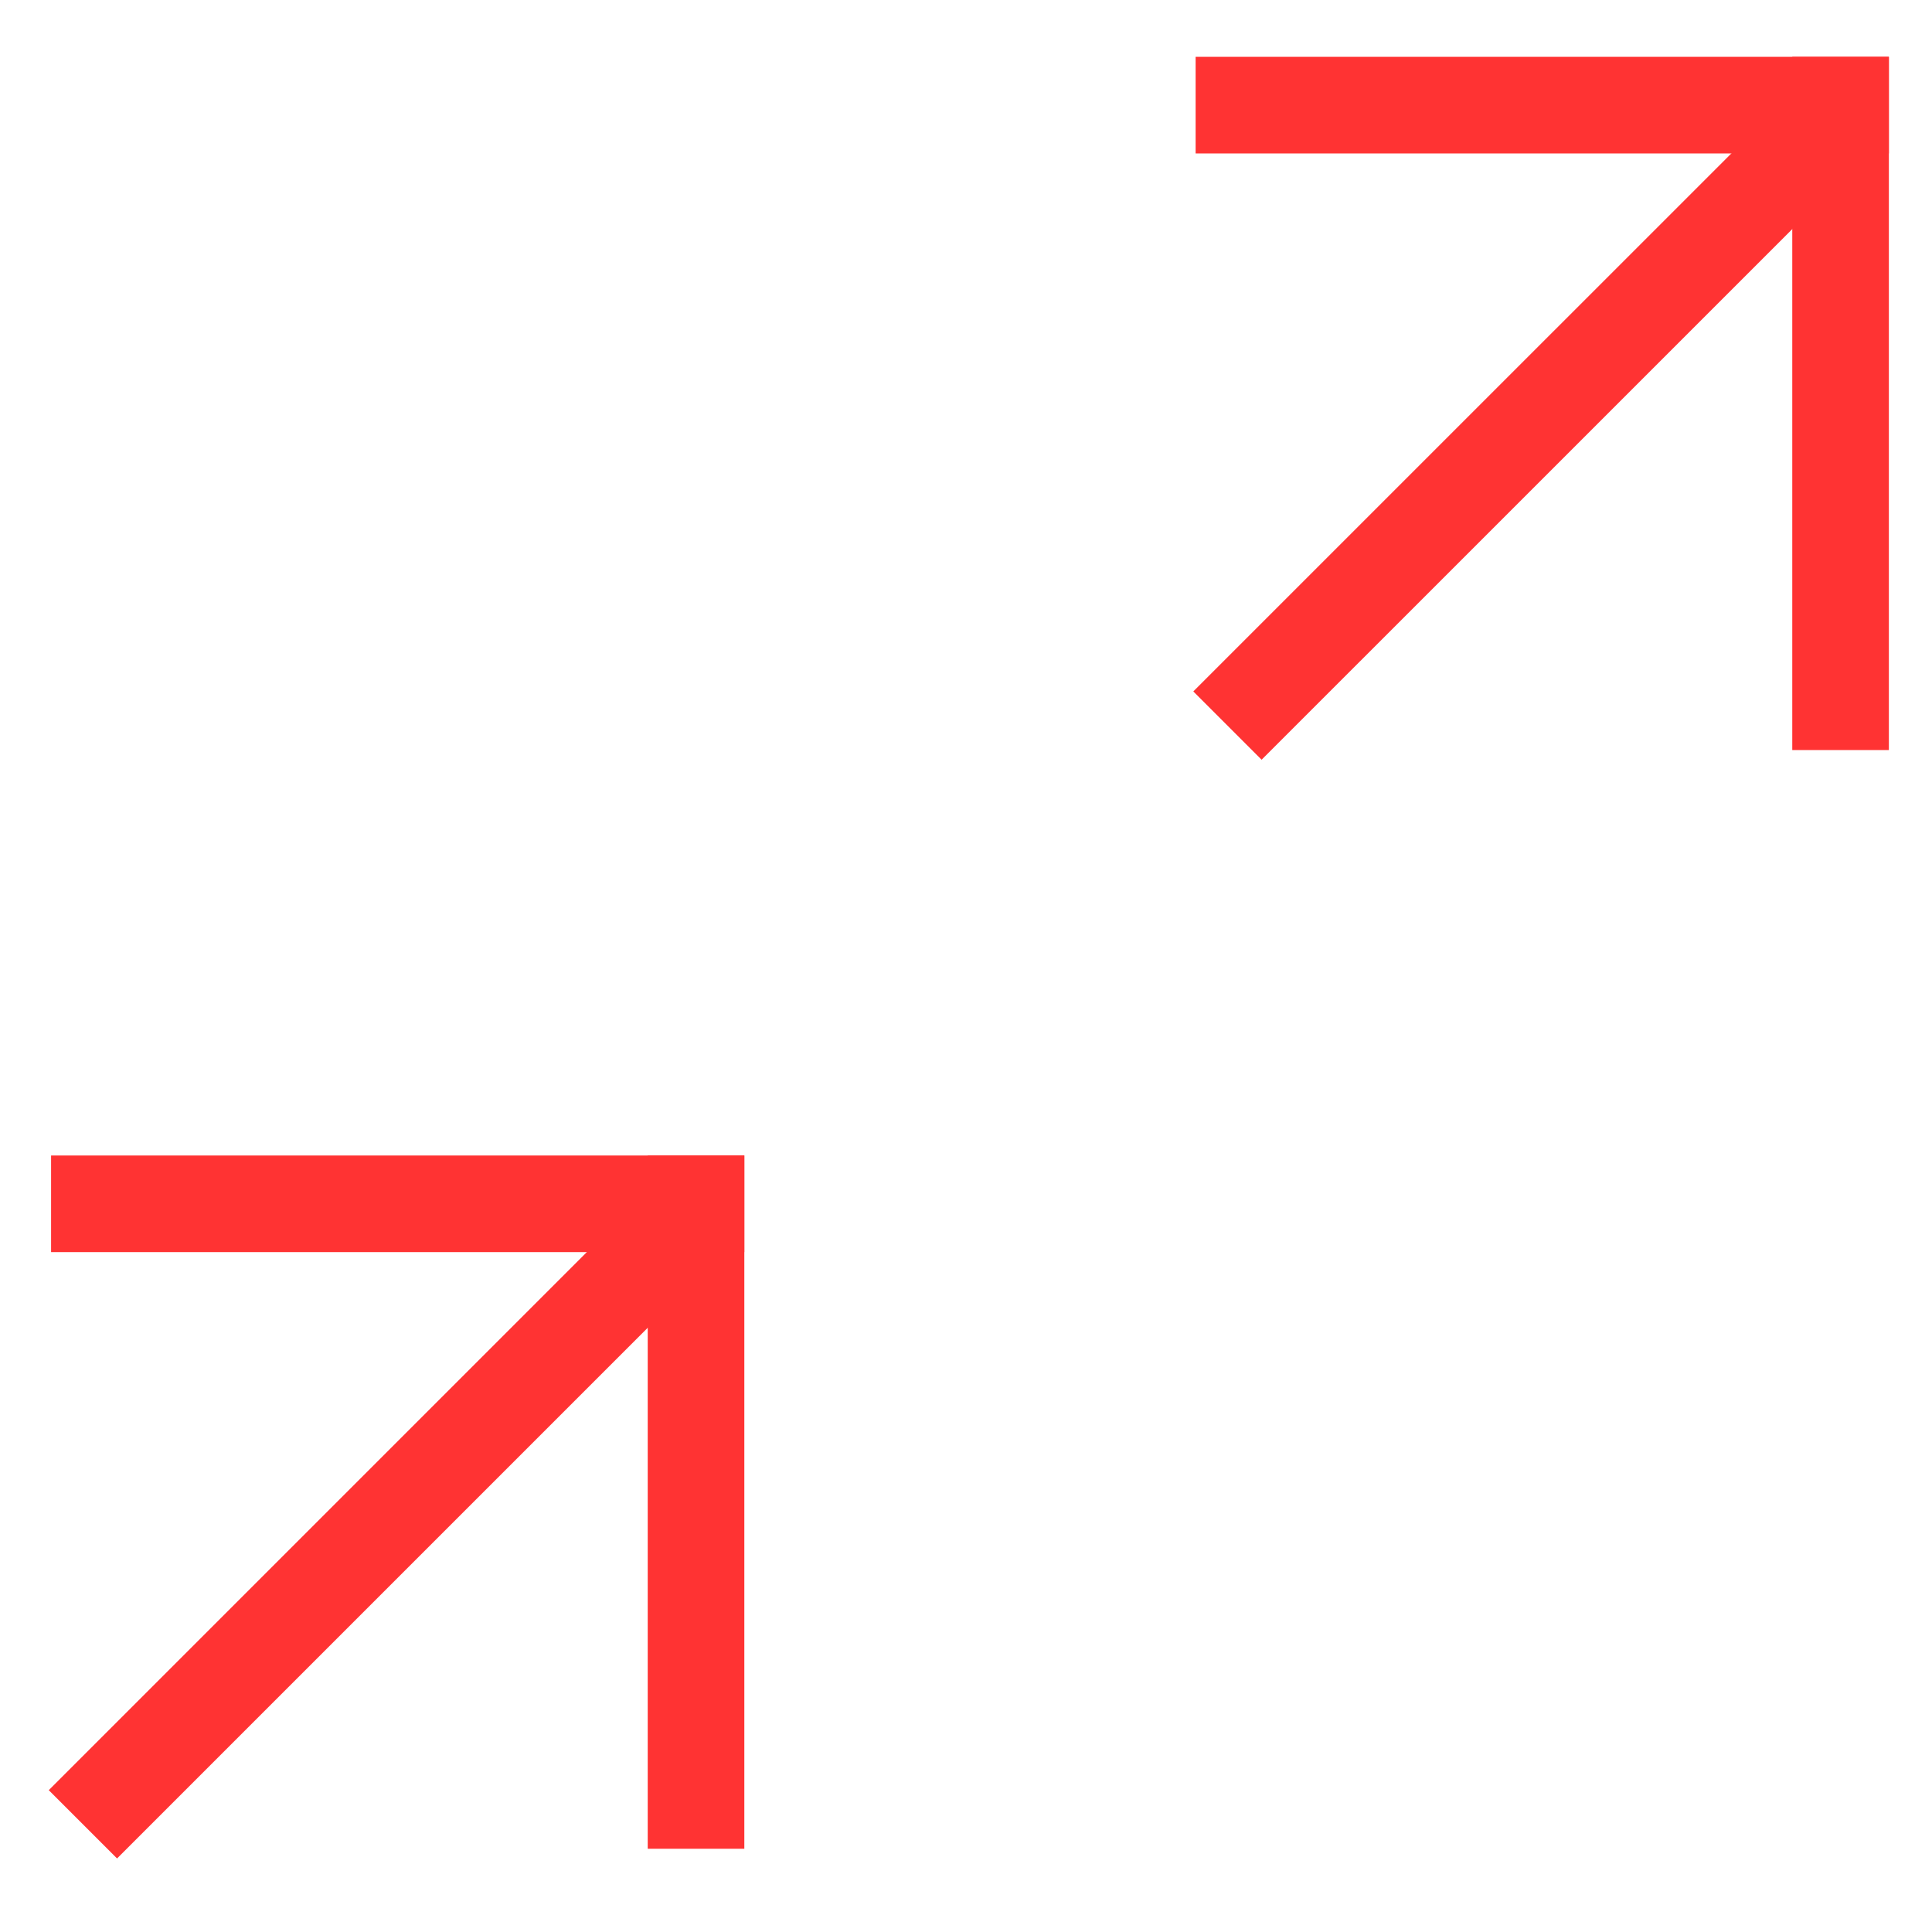 <svg width="34" height="34" viewBox="0 0 34 34" fill="none" xmlns="http://www.w3.org/2000/svg">
<path d="M21.142 1.1H33.142V2.6H21.142V1.1Z" fill="#ff3333"/>
<path fill-rule="evenodd" clip-rule="evenodd" d="M21.041 1H33.241V2.7H21.041V1ZM21.241 1.2V2.5H33.041V1.2H21.241Z" fill="#ff3333"/>
<path d="M31.642 13.1L31.642 1.1L33.142 1.1L33.142 13.1L31.642 13.1Z" fill="#ff3333"/>
<path fill-rule="evenodd" clip-rule="evenodd" d="M31.541 13.2L31.541 1L33.241 1L33.241 13.2L31.541 13.2ZM31.741 13L33.041 13L33.041 1.2L31.741 1.2L31.741 13Z" fill="#ff3333"/>
<path d="M21.142 12.168L31.633 1.677L32.694 2.738L22.202 13.229L21.142 12.168Z" fill="#ff3333"/>
<path fill-rule="evenodd" clip-rule="evenodd" d="M21 12.168L31.633 1.536L32.835 2.738L22.202 13.37L21 12.168ZM21.283 12.168L22.202 13.088L32.552 2.738L31.633 1.819L21.283 12.168Z" fill="#ff3333"/>
<path d="M1 20.436H13V21.936H1V20.436Z" fill="#ff3333"/>
<path fill-rule="evenodd" clip-rule="evenodd" d="M0.899 20.335H13.099V22.035H0.899V20.335ZM1.099 20.535V21.835H12.899V20.535H1.099Z" fill="#ff3333"/>
<path d="M11.5 32.435L11.5 20.436L13 20.436L13 32.435L11.5 32.435Z" fill="#ff3333"/>
<path fill-rule="evenodd" clip-rule="evenodd" d="M11.399 32.535L11.399 20.335L13.099 20.335L13.099 32.535L11.399 32.535ZM11.599 32.335L12.899 32.335L12.899 20.535L11.599 20.535L11.599 32.335Z" fill="#ff3333"/>
<path d="M1 31.504L11.491 21.013L12.552 22.073L2.061 32.565L1 31.504Z" fill="#ff3333"/>
<path fill-rule="evenodd" clip-rule="evenodd" d="M0.858 31.504L11.491 20.871L12.693 22.073L2.06 32.706L0.858 31.504ZM1.141 31.504L2.06 32.423L12.41 22.073L11.491 21.154L1.141 31.504Z" fill="#ff3333"/>
</svg>

